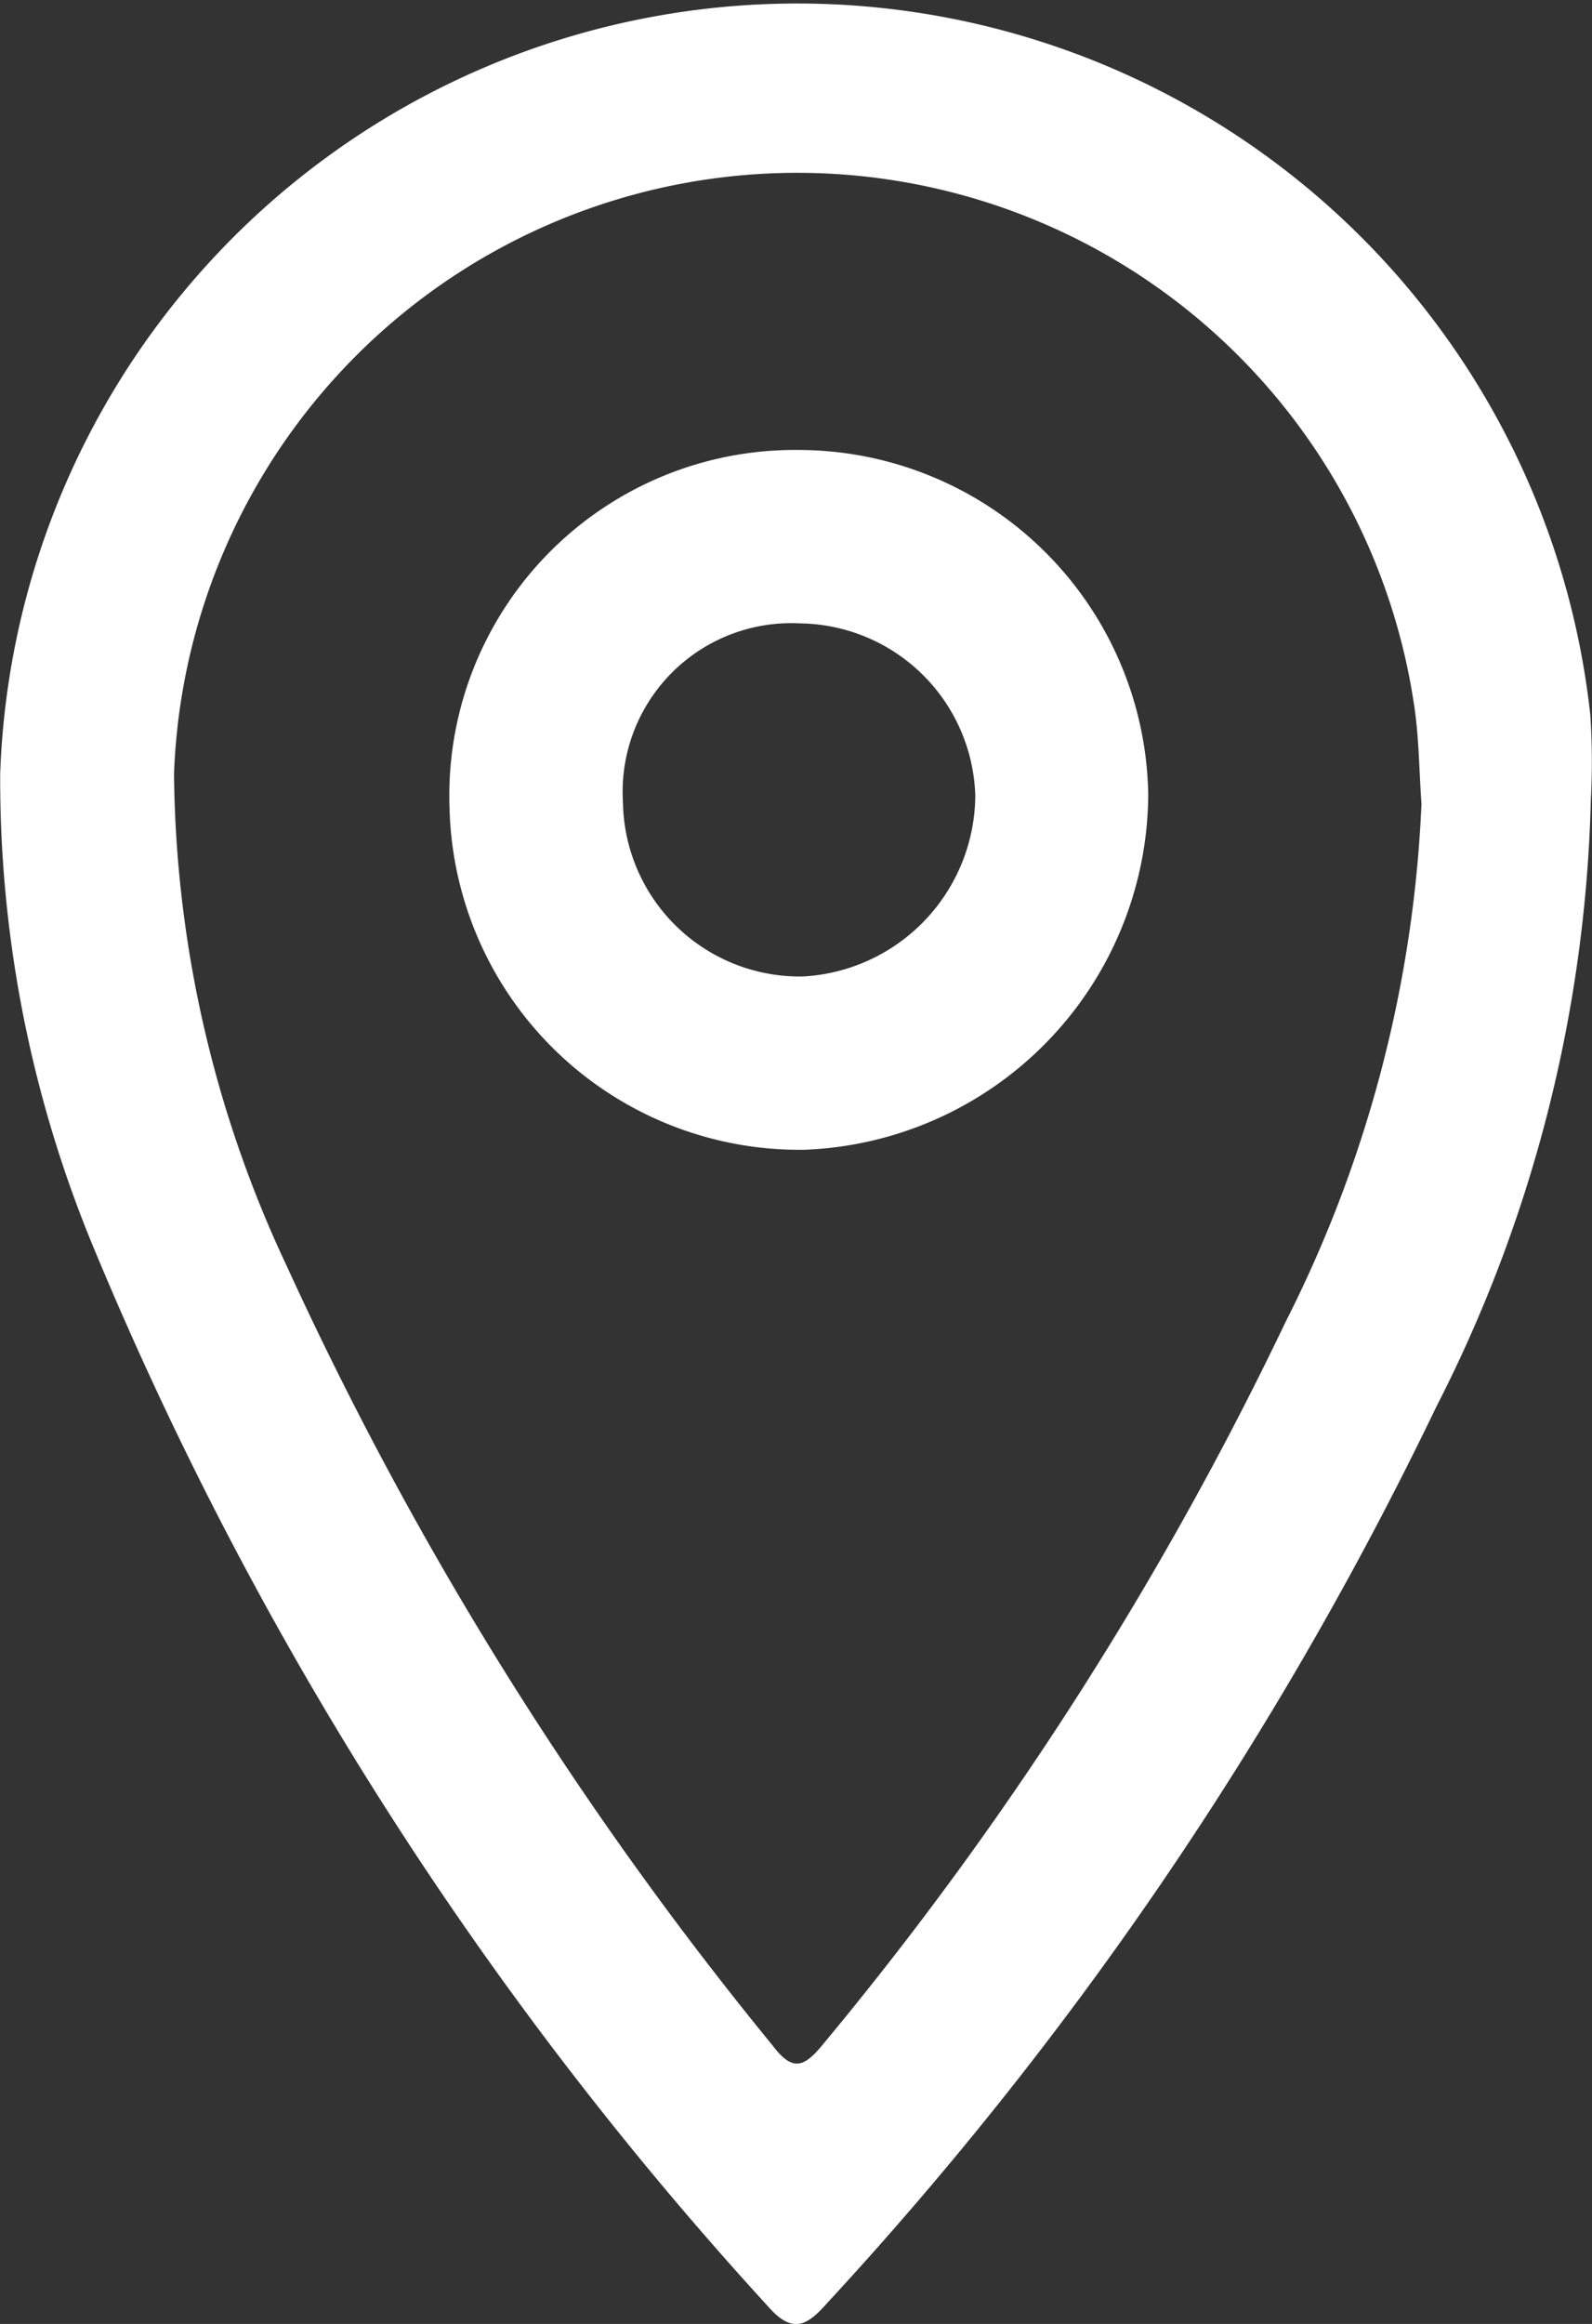 <svg xmlns="http://www.w3.org/2000/svg" width="16.366" height="23.881" viewBox="0 0 16.366 23.881">
    <rect x="0" y="0" width="16.366" height="23.881" fill="#333333" stroke="none"/>
    <defs>
        <style>
            .cls-1{fill:#fff}
        </style>
    </defs>
    <g id="icon-map" transform="translate(-182.701 -166.799)">
        <g id="Group_605" data-name="Group 605" transform="translate(182.701 166.799)">
            <path id="Path_175" d="M199.055 175.02a14.448 14.448 0 0 1-1.59 6.238 37.5 37.5 0 0 1-6.254 9.2c-.2.225-.351.343-.613.043a37.248 37.248 0 0 1-6.928-10.865 12.551 12.551 0 0 1-.967-4.887 8.2 8.2 0 0 1 16.347-.6 7.343 7.343 0 0 1 .005.871zm-1.741.039c-.025-.347-.025-.7-.08-1.042a6.411 6.411 0 0 0-12.744.733 12.109 12.109 0 0 0 1.158 5.057 36.881 36.881 0 0 0 4.992 8.007c.2.264.316.243.515 0a35.7 35.7 0 0 0 4.764-7.435 12.993 12.993 0 0 0 1.395-5.32z" class="cls-1" data-name="Path 175" transform="translate(-182.701 -166.799)"/>
            <path id="Path_176" d="M239.23 219.772a3.6 3.6 0 0 1 3.584 3.538 3.673 3.673 0 0 1-3.539 3.653 3.6 3.6 0 0 1-3.644-3.521 3.552 3.552 0 0 1 3.599-3.67zm-1.816 3.617a1.818 1.818 0 0 0 1.855 1.793 1.873 1.873 0 0 0 1.767-1.861 1.825 1.825 0 0 0-1.8-1.767 1.733 1.733 0 0 0-1.822 1.836z" class="cls-1" data-name="Path 176" transform="translate(-231.01 -215.148)"/>
        </g>
    </g>
</svg>
